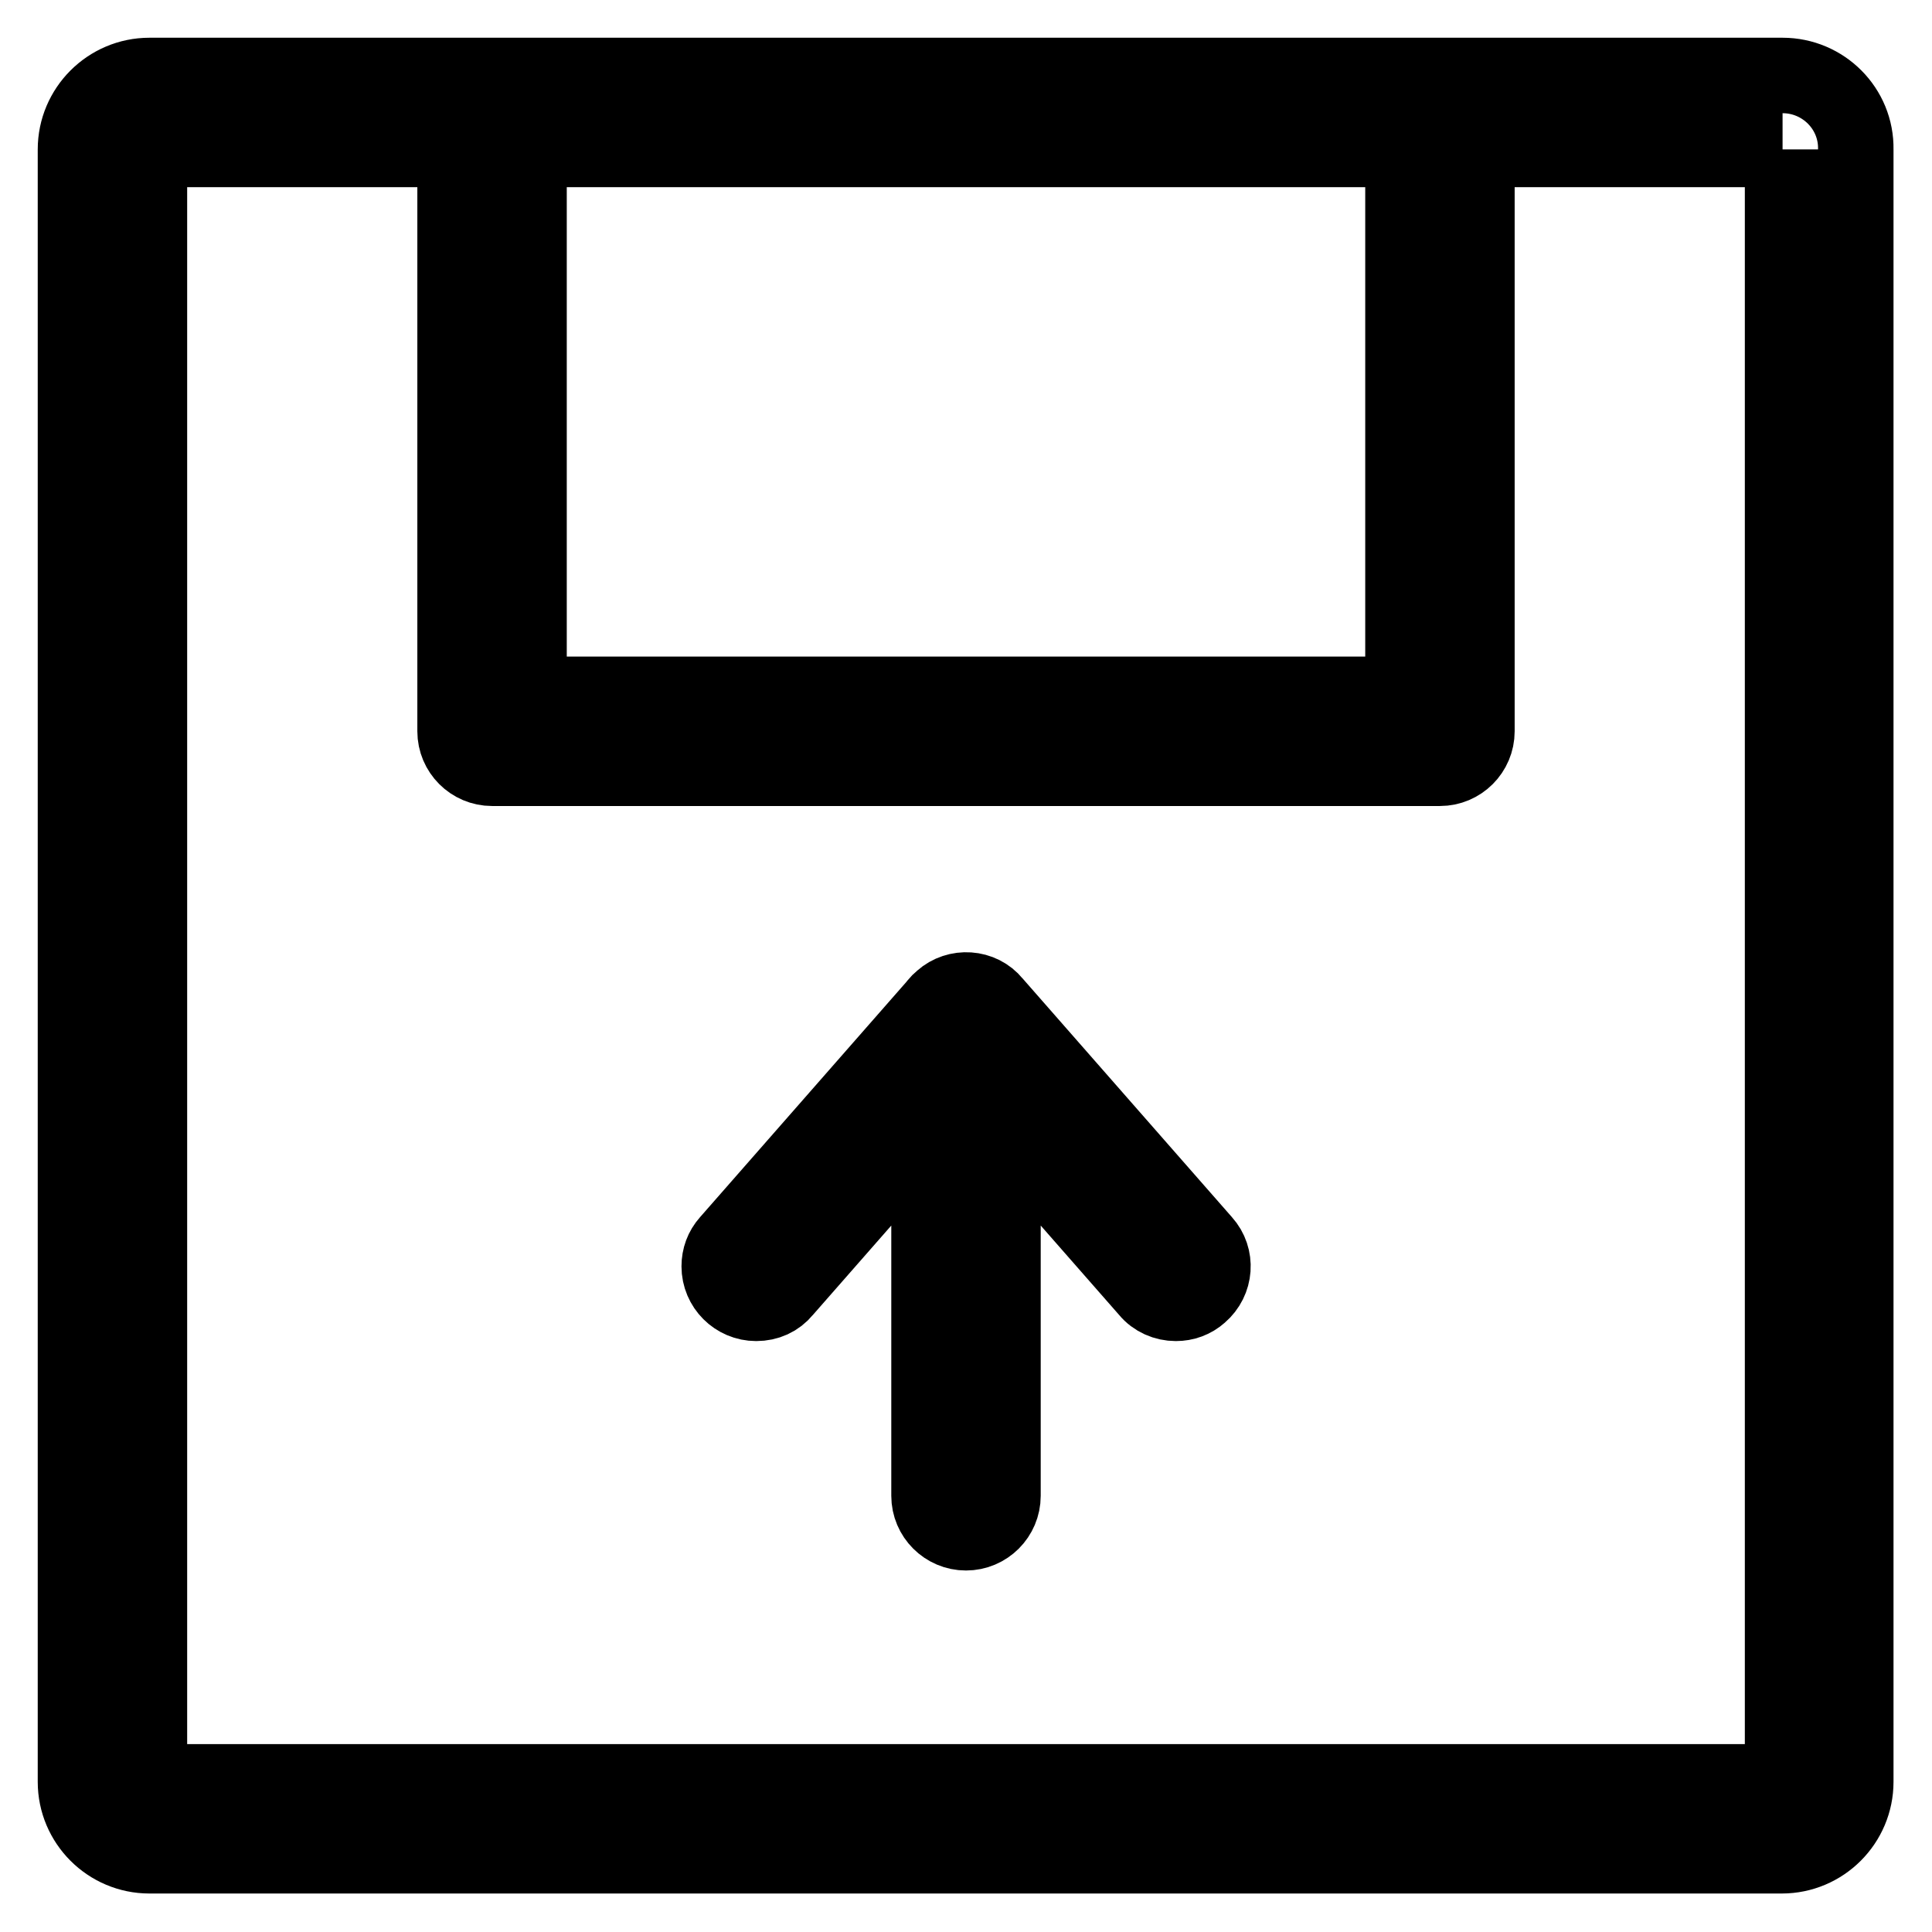 <?xml version="1.0" encoding="utf-8"?>
<!-- Svg Vector Icons : http://www.onlinewebfonts.com/icon -->
<!DOCTYPE svg PUBLIC "-//W3C//DTD SVG 1.1//EN" "http://www.w3.org/Graphics/SVG/1.1/DTD/svg11.dtd">
<svg version="1.1" xmlns="http://www.w3.org/2000/svg" xmlns:xlink="http://www.w3.org/1999/xlink" x="0px" y="0px" viewBox="0 0 256 256" enable-background="new 0 0 256 256" xml:space="preserve">
<g> <path stroke-width="10" fill-opacity="0" stroke="#000000"  d="M128,203.1c-2.7,0-4.9-2.2-4.9-4.9v-52.7c0-2.7,2.2-4.9,4.9-4.9c2.7,0,4.9,2.2,4.9,4.9c0,0,0,0,0,0v52.7 C132.9,200.9,130.7,203.1,128,203.1C128,203.1,128,203.1,128,203.1L128,203.1z M155.8,172.7c-1.4,0-2.8-0.6-3.7-1.7l-27.8-31.7 c-1.8-2-1.6-5.2,0.5-6.9c2-1.8,5.2-1.6,6.9,0.5l27.8,31.7c1.8,2,1.6,5.1-0.5,6.9C158.1,172.3,157,172.7,155.8,172.7L155.8,172.7z  M100.2,172.7c-2.7,0-4.9-2.2-4.9-4.9c0-1.2,0.4-2.3,1.2-3.2l27.8-31.7c1.8-2,4.9-2.2,6.9-0.5c2,1.8,2.3,4.9,0.5,6.9l0,0 l-27.8,31.7C103,172.1,101.7,172.7,100.2,172.7z M236.2,19.8v216.3H19.8V19.8H236.2 M236.2,10H19.8c-5.4,0-9.8,4.4-9.8,9.8v216.3 c0,5.4,4.4,9.8,9.8,9.8h216.3c5.4,0,9.8-4.4,9.8-9.8V19.8C246,14.4,241.6,10,236.2,10L236.2,10z M185.9,19.8V92H70.1V19.8H185.9  M190.8,10H65.2c-2.7,0-4.9,2.2-4.9,4.9v82c0,2.7,2.2,4.9,4.9,4.9h125.6c2.7,0,4.9-2.2,4.9-4.9v-82C195.7,12.2,193.5,10,190.8,10 L190.8,10z"/></g>
</svg>